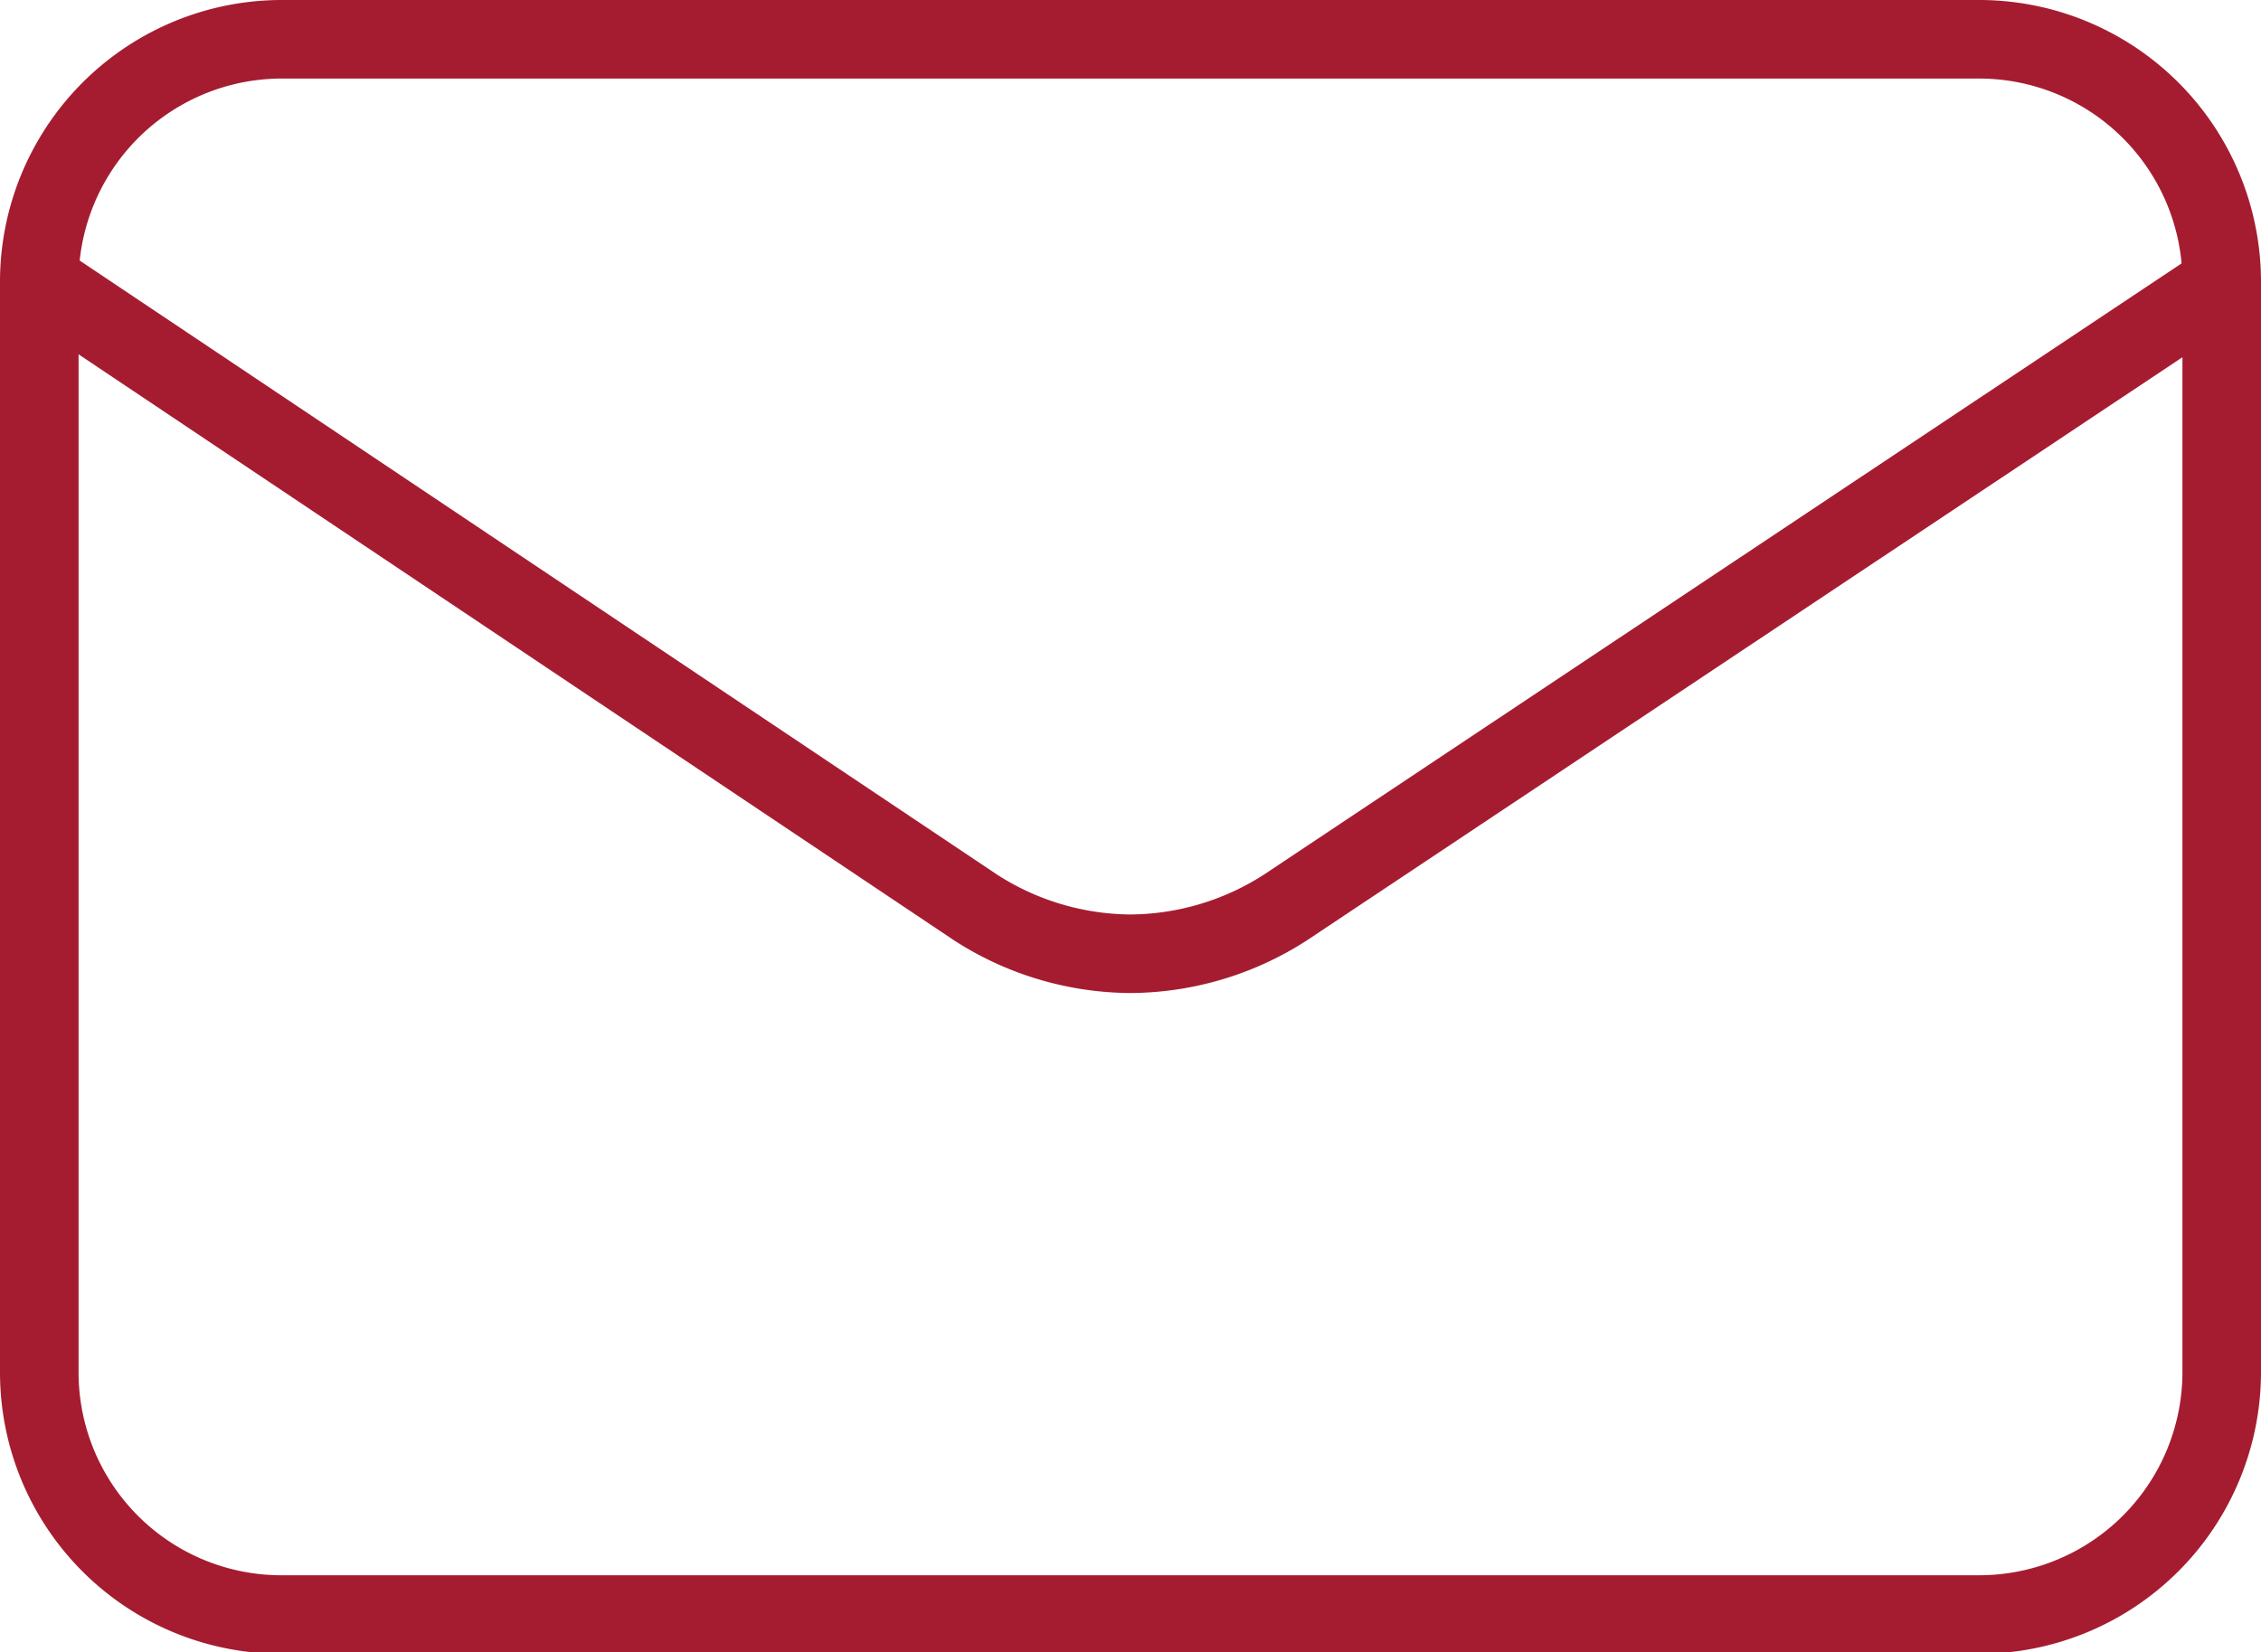 <?xml version="1.0" encoding="UTF-8"?> <svg xmlns="http://www.w3.org/2000/svg" id="Layer_1" data-name="Layer 1" viewBox="0 0 48.92 35.76"><g id="contact"><path id="Path_1" data-name="Path 1" d="M43.69,8.15a5.25,5.25,0,0,1,5.24,5.24h0V37a5.25,5.25,0,0,1-5.24,5.24H7A5.24,5.24,0,0,1,1.71,37V13.39h0A5.25,5.25,0,0,1,7,8.15Z" transform="translate(-0.86 -7.3)" fill="none" stroke="#a51c30" stroke-linecap="round" stroke-linejoin="round" stroke-width="1.7"></path><path id="Path_2" data-name="Path 2" d="M48.77,13.55,28.67,26.94a6.25,6.25,0,0,1-3.35,1h0a6.25,6.25,0,0,1-3.35-1l-20-13.39" transform="translate(-0.86 -7.3)" fill="none" stroke="#a51c30" stroke-linecap="round" stroke-linejoin="round" stroke-width="1.7"></path></g></svg> 